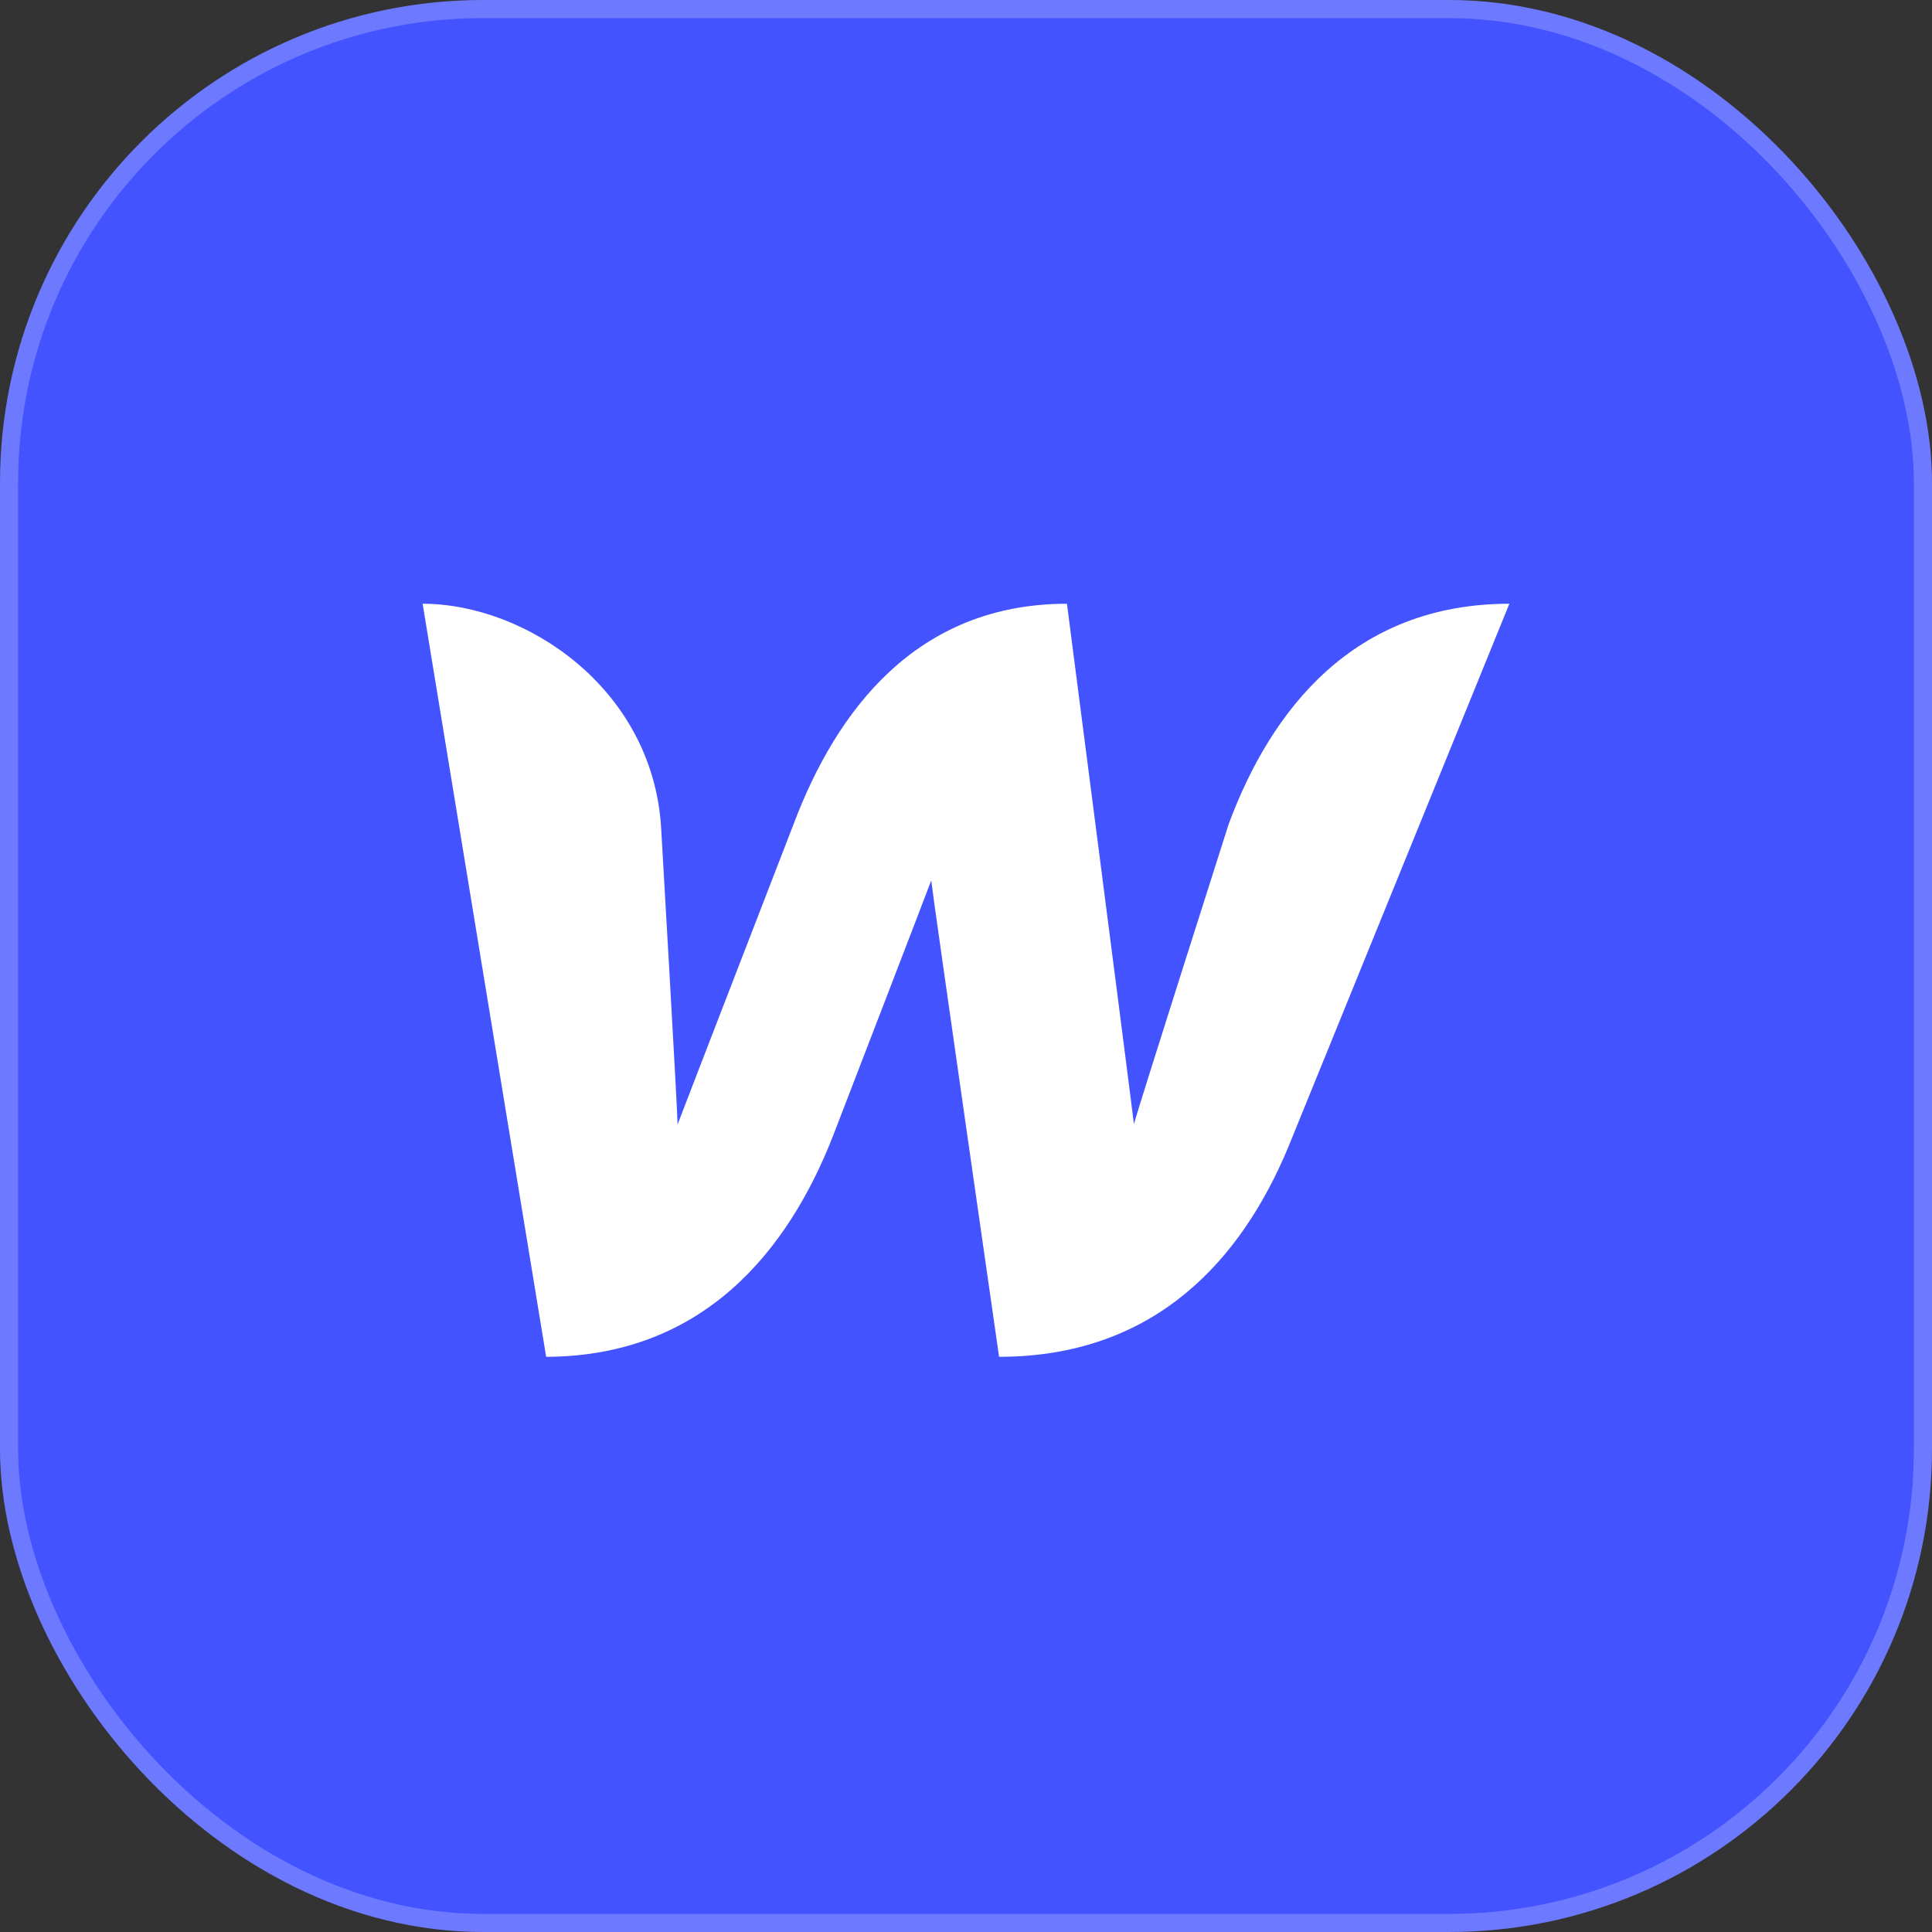 <svg width="32" height="32" viewBox="0 0 32 32" fill="none" xmlns="http://www.w3.org/2000/svg">
<rect x="0" y="0" width="32" height="32" fill="#333333" stroke="none"/>
<rect x="0.15" y="0.15" width="31.7" height="31.7" rx="7.85" fill="#4353FF"/>
<rect x="0.15" y="0.15" width="31.7" height="31.7" rx="7.85" stroke="#6D7AFF" stroke-width="0.3"/>
<path d="M20.352 13.646C20.352 13.646 18.89 18.229 18.781 18.618C18.738 18.236 17.672 10 17.672 10C15.178 10 13.853 11.773 13.146 13.646C13.146 13.646 11.367 18.243 11.223 18.625C11.215 18.265 10.949 13.689 10.949 13.689C10.797 11.391 8.701 10 7 10L9.046 22.473C11.655 22.466 13.06 20.701 13.795 18.82C13.795 18.82 15.359 14.763 15.424 14.583C15.438 14.756 16.548 22.473 16.548 22.473C19.163 22.473 20.576 20.823 21.332 19.014L25 10C22.413 10 21.051 11.765 20.352 13.646Z" fill="white"/>
</svg>
